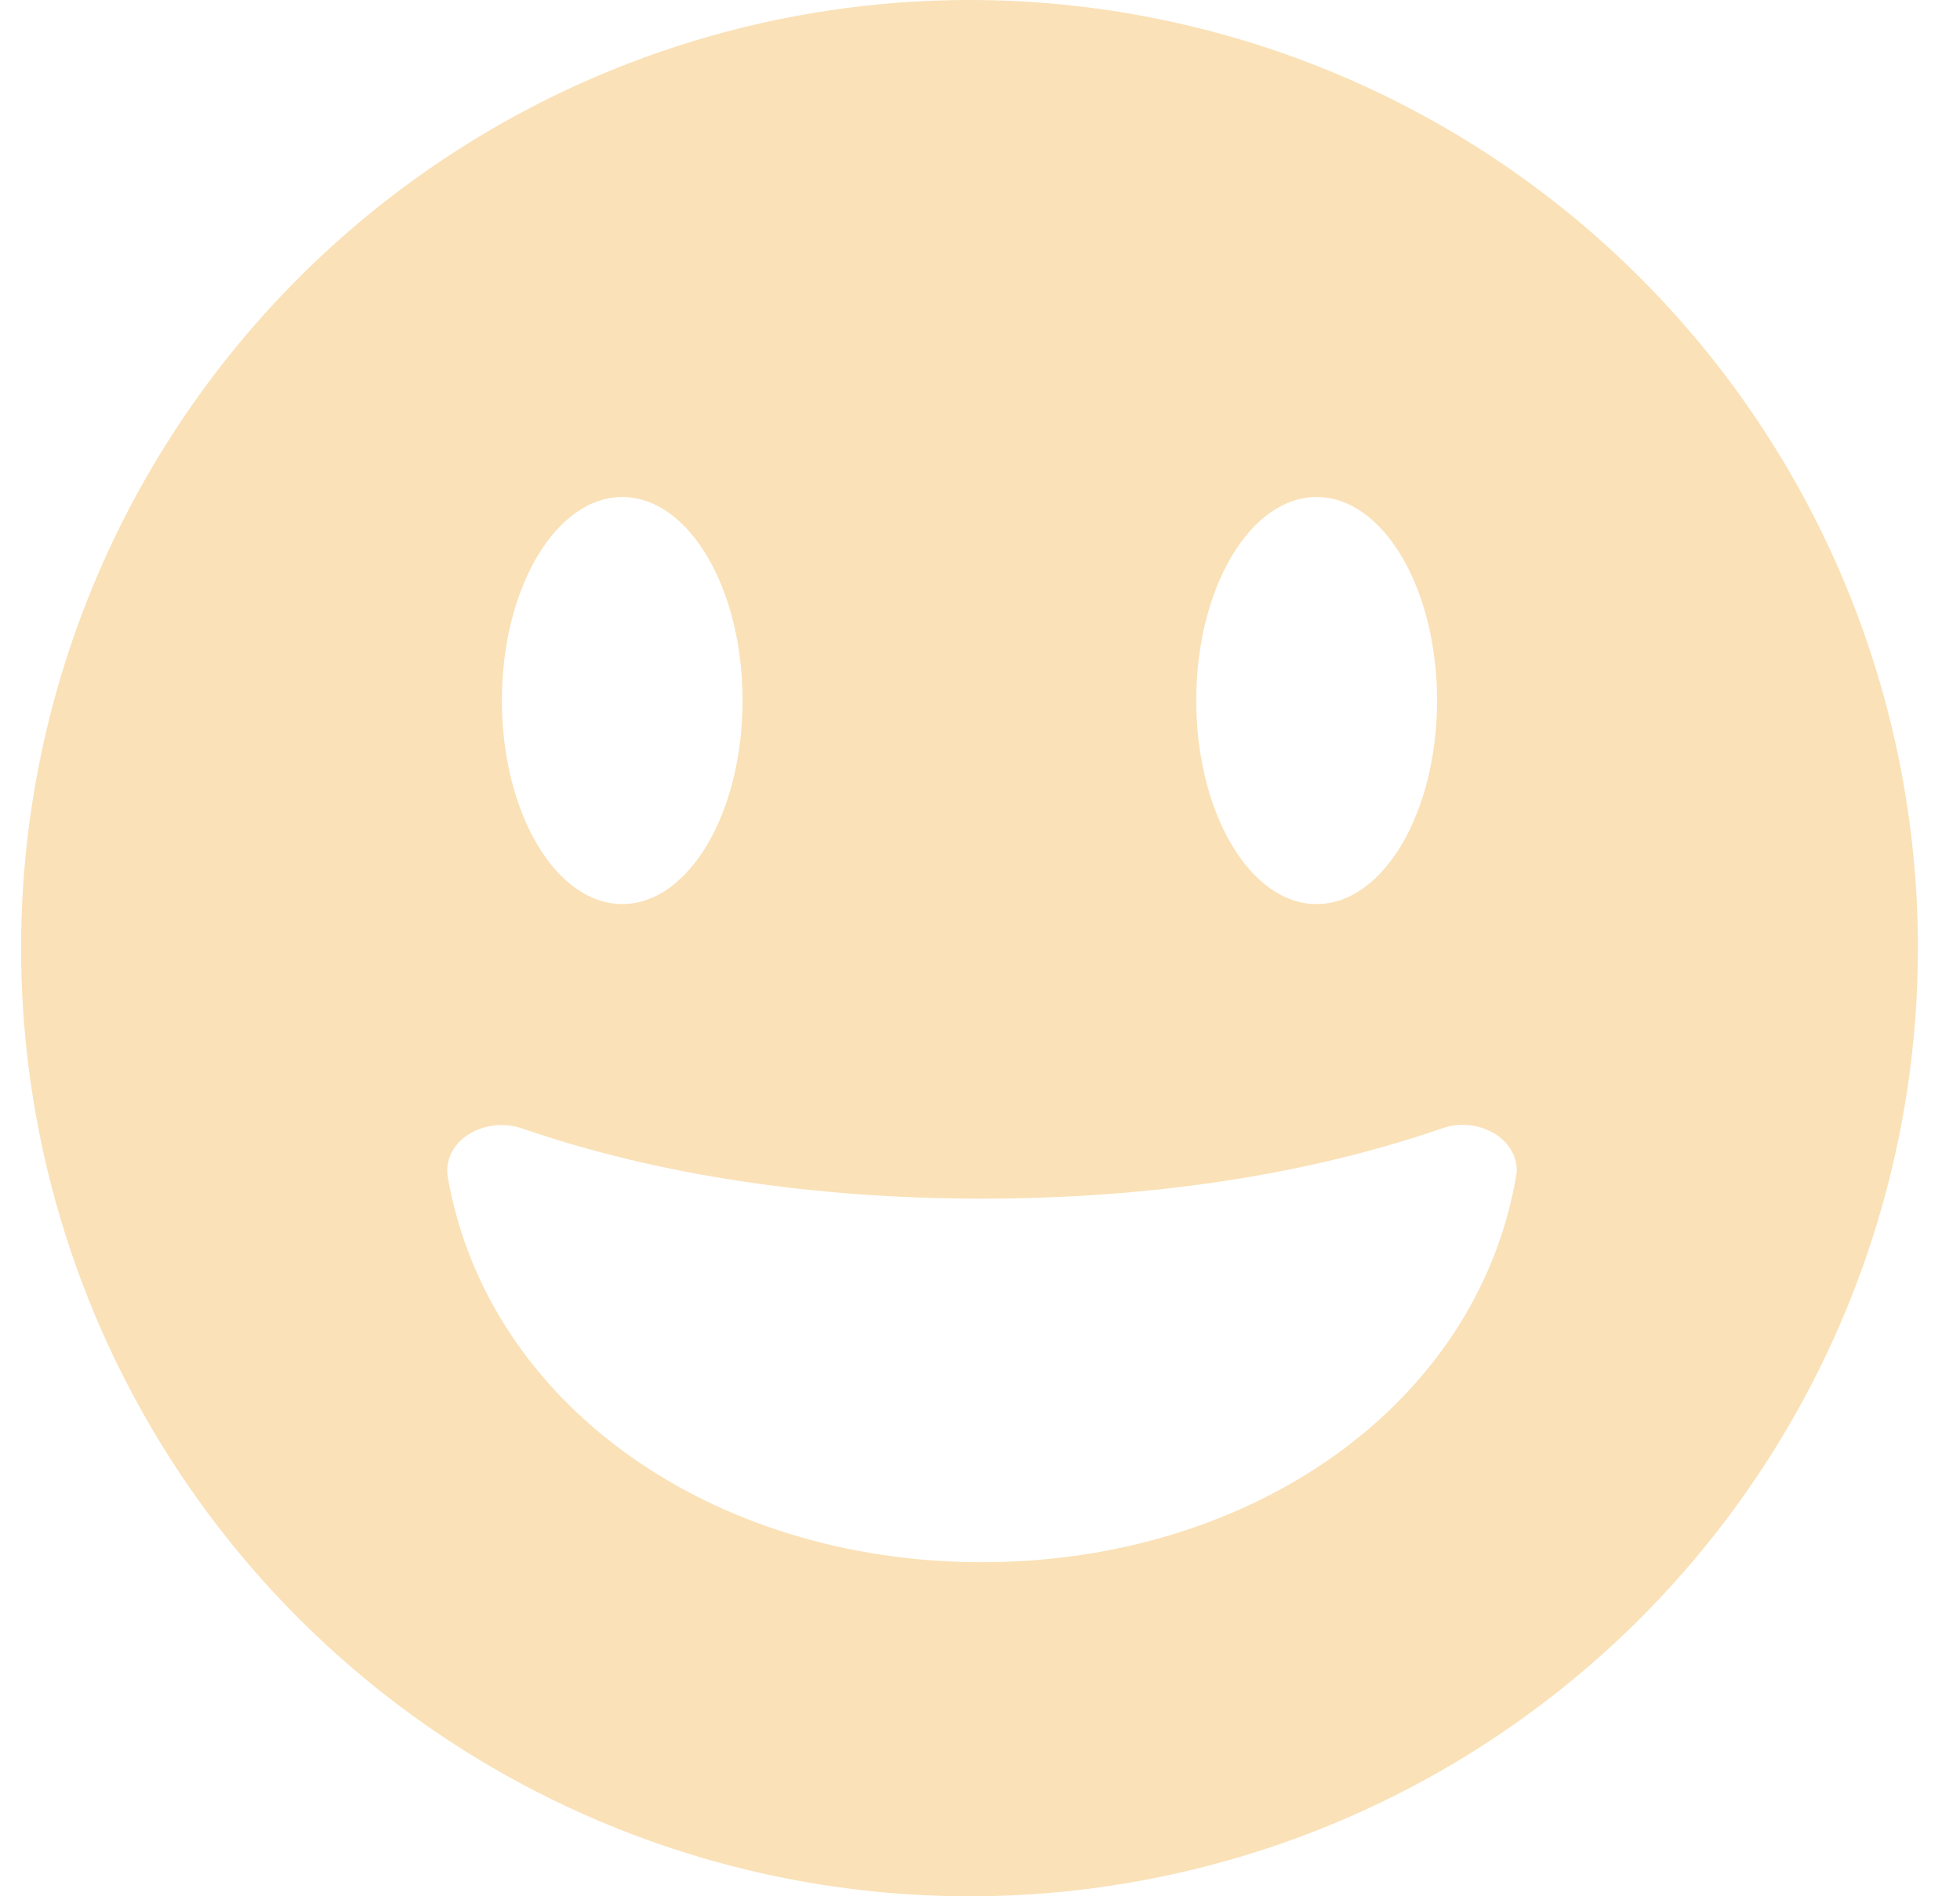 <svg width="31" height="30" viewBox="0 0 31 30" fill="none" xmlns="http://www.w3.org/2000/svg">
<path d="M15.334 0C12.367 0 9.467 0.88 7 2.528C4.533 4.176 2.611 6.519 1.475 9.26C0.34 12.001 0.043 15.017 0.622 17.926C1.2 20.836 2.629 23.509 4.727 25.607C6.825 27.704 9.497 29.133 12.407 29.712C15.317 30.291 18.333 29.994 21.074 28.858C23.815 27.723 26.157 25.8 27.805 23.334C29.454 20.867 30.334 17.967 30.334 15C30.334 11.022 28.753 7.206 25.94 4.393C23.127 1.58 19.312 0 15.334 0ZM20.824 7.863C21.876 7.863 22.729 9.304 22.729 11.082C22.729 12.861 21.876 14.303 20.824 14.303C19.772 14.303 18.92 12.861 18.92 11.082C18.92 9.304 19.772 7.863 20.824 7.863ZM9.843 7.863C10.893 7.863 11.745 9.304 11.745 11.082C11.745 12.861 10.893 14.303 9.843 14.303C8.793 14.303 7.938 12.861 7.938 11.082C7.938 9.304 8.791 7.863 9.843 7.863ZM23.976 18.628C23.347 22.222 19.804 24.715 15.531 24.715C11.258 24.715 7.713 22.222 7.083 18.628C7.077 18.591 7.074 18.554 7.074 18.517C7.074 17.998 7.703 17.663 8.258 17.852C10.387 18.588 12.874 18.963 15.531 18.963C18.187 18.963 20.672 18.588 22.806 17.852C23.357 17.655 23.99 17.996 23.99 18.517C23.988 18.554 23.984 18.591 23.976 18.628Z" fill="#FAE1B7"/>
</svg>
